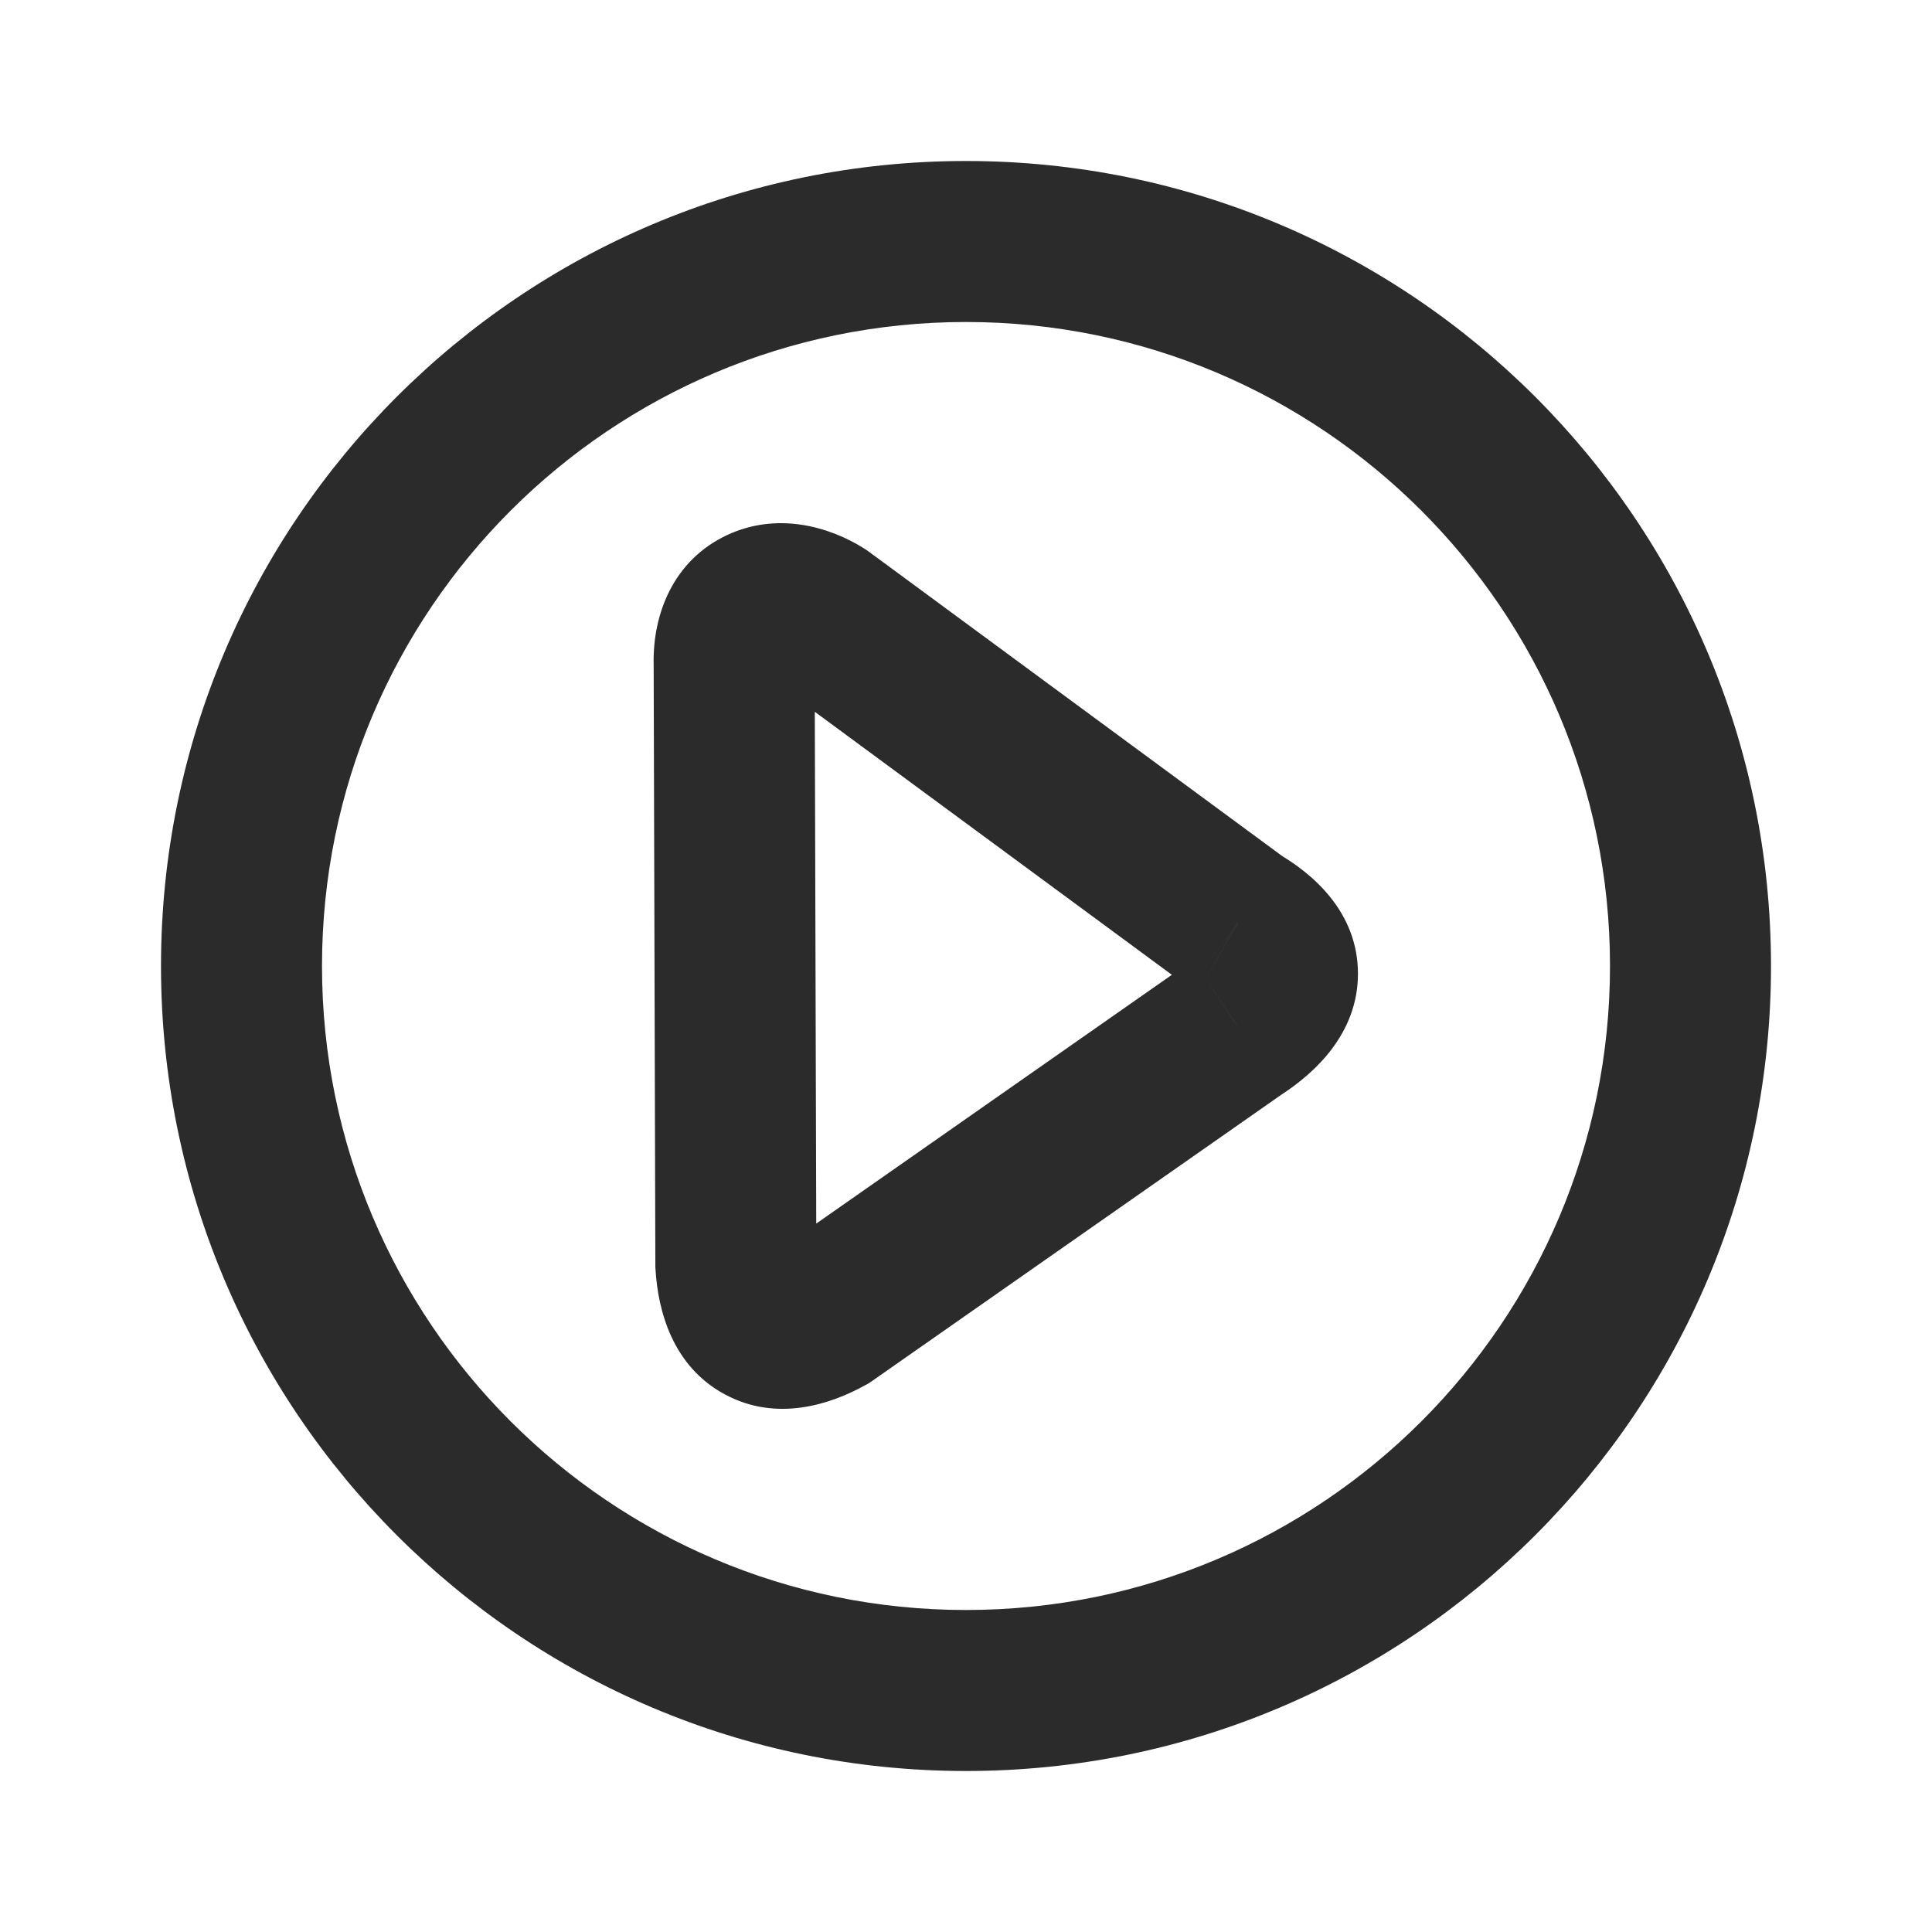 <svg width="24" height="24" viewBox="0 0 24 24" fill="none" xmlns="http://www.w3.org/2000/svg">
<path d="M15.374 12.759L14.829 11.921L14.815 11.93L14.801 11.939L15.374 12.759ZM15.374 11.469L14.781 12.274L14.826 12.307L14.874 12.335L15.374 11.469ZM10.204 7.661L10.797 6.856L10.768 6.835L10.739 6.816L10.204 7.661ZM9.12 8.23L10.12 8.227L10.12 8.218L10.119 8.21L9.12 8.23ZM9.141 15.709L8.141 15.712L8.141 15.74L8.143 15.768L9.141 15.709ZM10.265 16.332L10.749 17.207L10.795 17.182L10.838 17.152L10.265 16.332ZM12 20C7.582 20 4 16.418 4 12H2C2 17.523 6.477 22 12 22V20ZM20 12C20 16.418 16.418 20 12 20V22C17.523 22 22 17.523 22 12H20ZM12 4C16.418 4 20 7.582 20 12H22C22 6.477 17.523 2 12 2V4ZM12 2C6.477 2 2 6.477 2 12H4C4 7.582 7.582 4 12 4V2ZM15.92 13.597C16.332 13.329 16.87 12.839 16.869 12.094C16.868 11.326 16.302 10.85 15.875 10.603L14.874 12.335C14.968 12.389 14.979 12.413 14.959 12.388C14.931 12.353 14.87 12.251 14.869 12.097C14.869 11.945 14.928 11.853 14.942 11.834C14.952 11.821 14.93 11.855 14.829 11.921L15.92 13.597ZM15.967 10.663L10.797 6.856L9.611 8.466L14.781 12.274L15.967 10.663ZM10.739 6.816C10.286 6.53 9.643 6.361 9.032 6.647C8.366 6.958 8.107 7.627 8.12 8.25L10.119 8.21C10.118 8.163 10.129 8.191 10.094 8.258C10.055 8.332 9.982 8.41 9.878 8.459C9.679 8.552 9.585 8.453 9.669 8.506L10.739 6.816ZM8.12 8.233L8.141 15.712L10.141 15.706L10.12 8.227L8.12 8.233ZM8.143 15.768C8.173 16.277 8.351 16.973 9.009 17.324C9.656 17.67 10.325 17.442 10.749 17.207L9.781 15.457C9.692 15.506 9.663 15.506 9.688 15.502C9.72 15.498 9.826 15.493 9.951 15.56C10.078 15.628 10.135 15.721 10.151 15.756C10.163 15.782 10.146 15.758 10.14 15.65L8.143 15.768ZM10.838 17.152L15.947 13.578L14.801 11.939L9.692 15.513L10.838 17.152Z" fill="#2B2B2B"/>
</svg>
